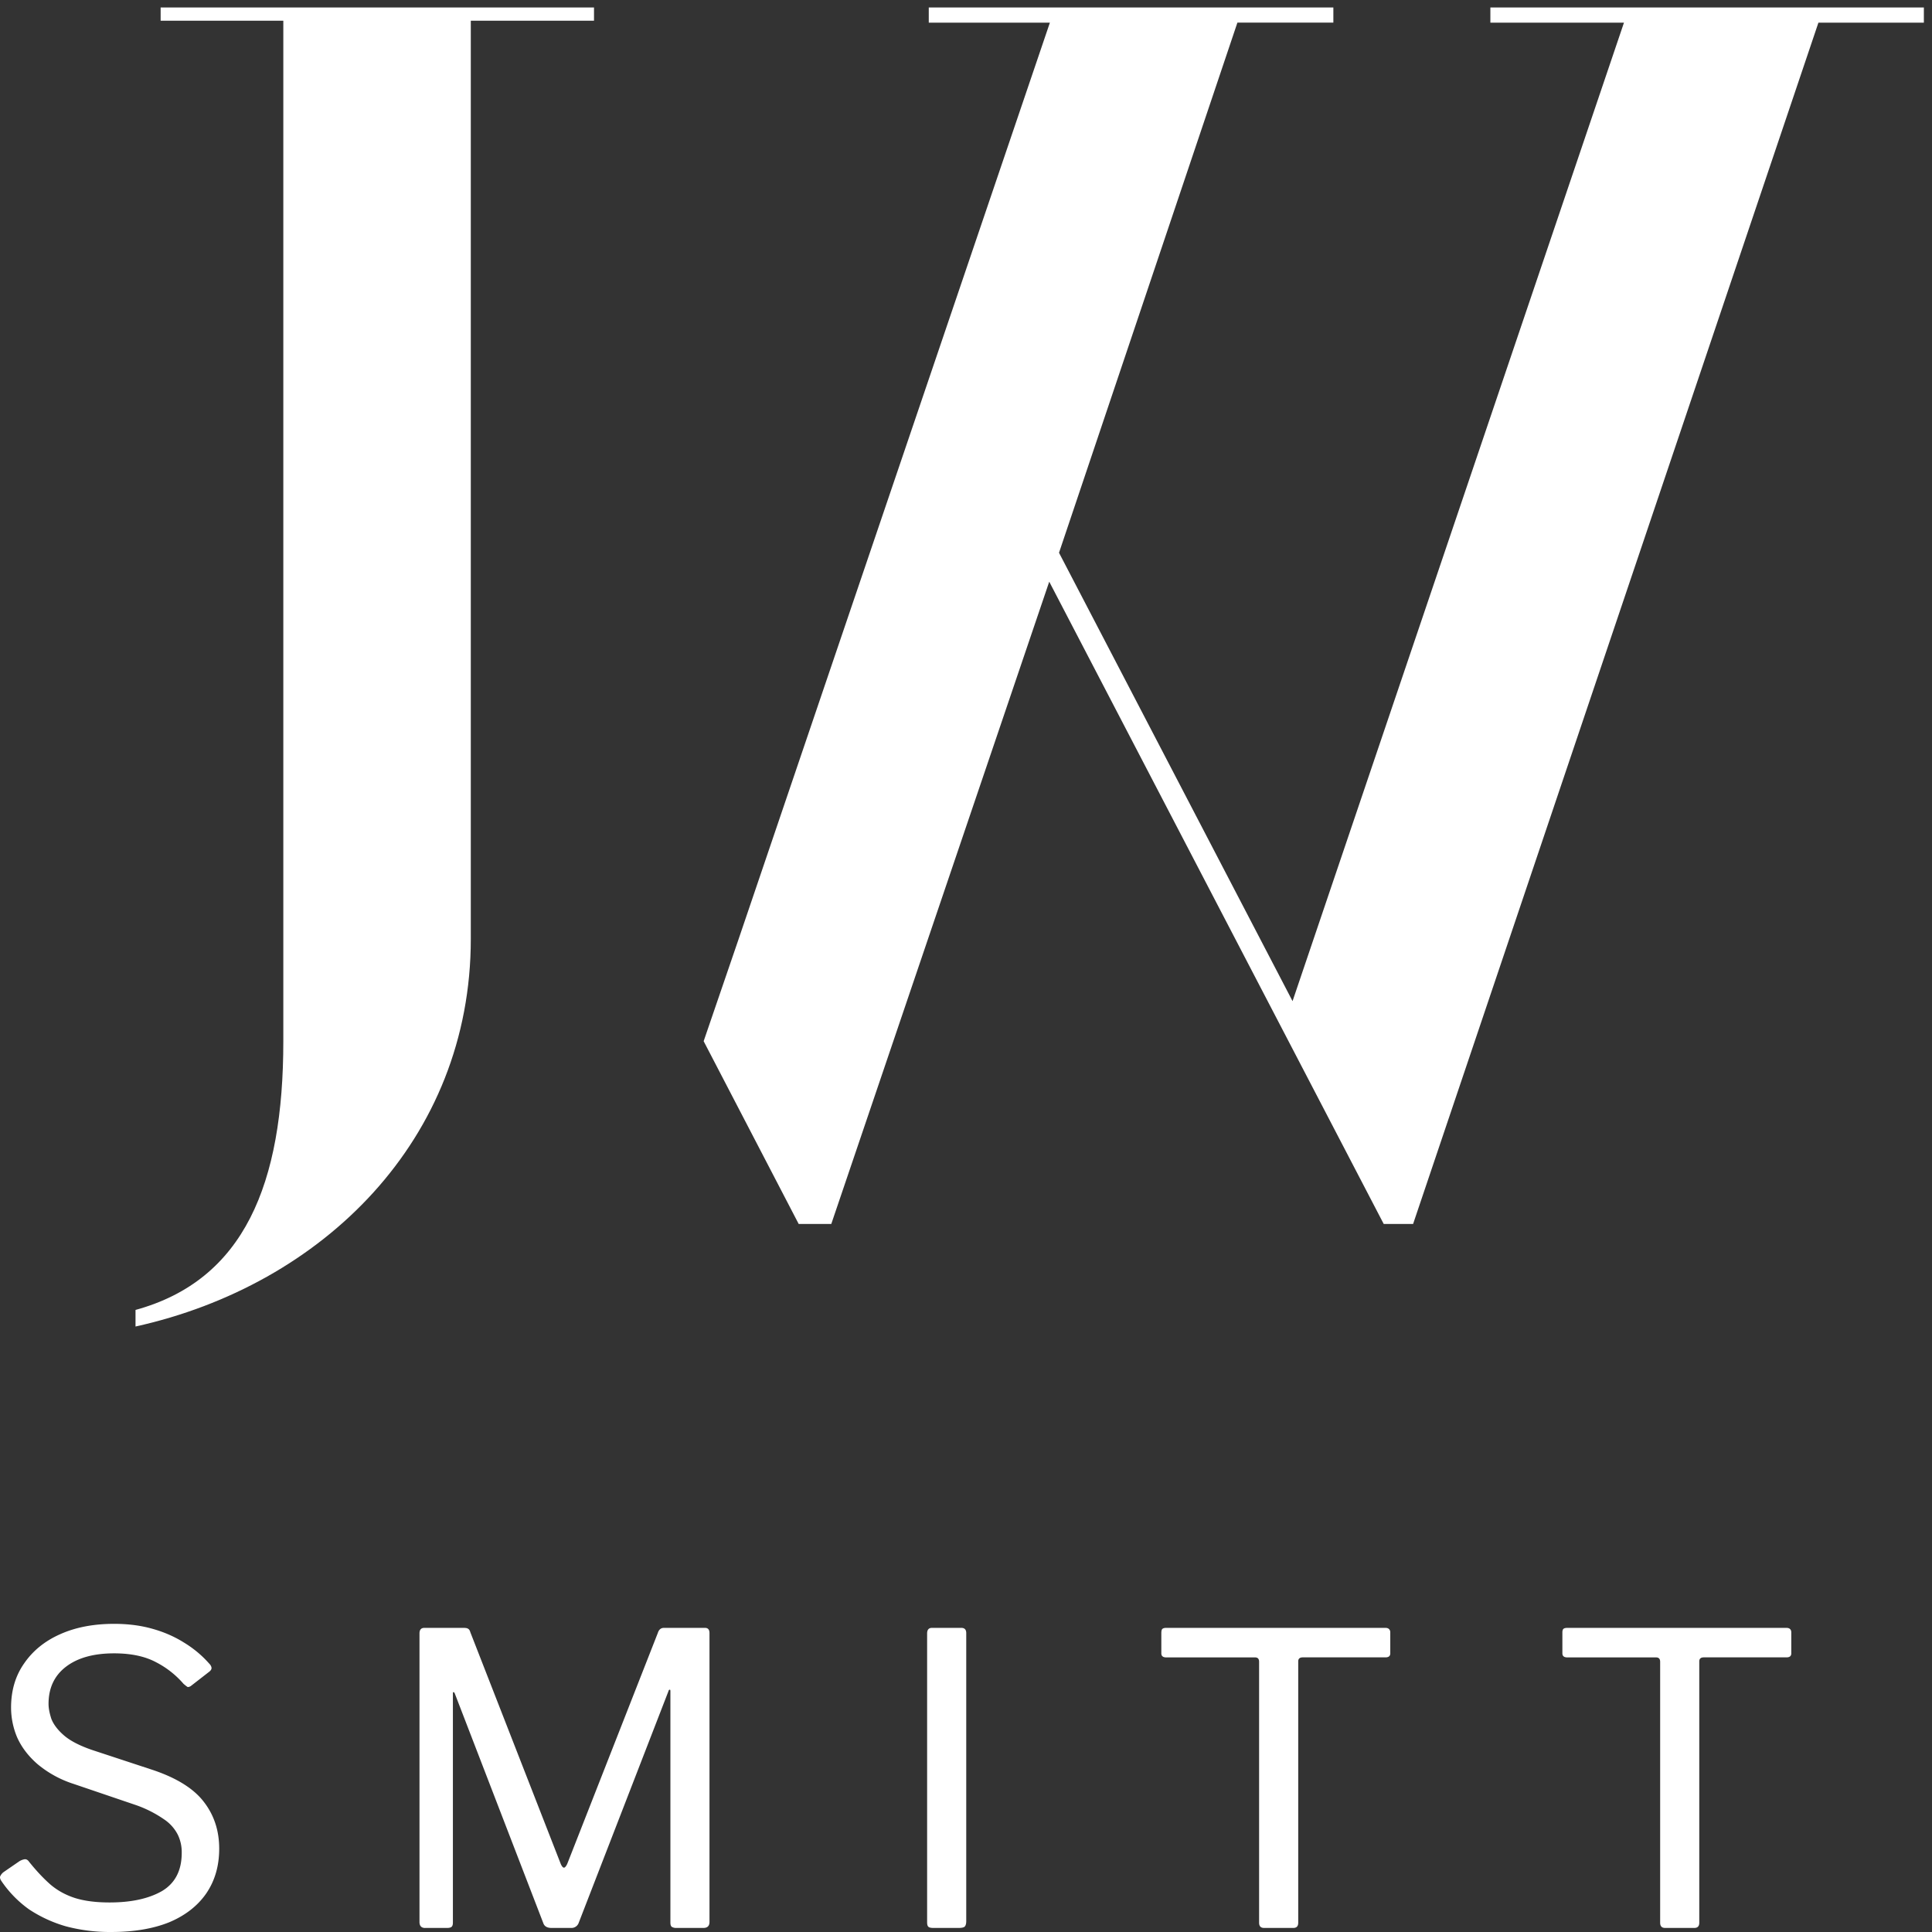 <svg xmlns="http://www.w3.org/2000/svg" fill="none" viewBox="0 0 48 48">
  <rect x="0" y="0" width="48" height="48" fill="#333333" stroke="none"/>
  <g clip-path="url(#pVa3XNBvCa)" fill="#fff">
    <path d="M11.697 23.325V.515h3.061v-.33H3.991v.33h3.048V25.87c0 3.544-.97 5.934-3.672 6.675v.412c4.657-1.03 8.33-4.645 8.33-9.63zm6.635.061l-.85 2.482 2.361 4.541h.81l5.415-15.957 8.31 15.957h.73L45.178.563h2.62V.186h-10.77v.377h3.319l-8.234 24.31-5.802-11.14L30.743.562h2.384V.186H23.075v.377h3.009l-7.752 22.823z"/>
  </g>
  <path d="M4.556 41.83a2.271 2.271 0 00-.678-.532c-.277-.148-.624-.221-1.043-.221-.506 0-.904.11-1.194.331-.29.221-.435.53-.435.925 0 .107.024.23.07.372.055.14.16.278.315.412.155.134.387.254.698.361l1.467.483c.614.2 1.05.469 1.306.803.256.329.384.717.384 1.166 0 .429-.108.8-.324 1.115-.215.309-.522.547-.92.714-.398.16-.878.241-1.438.241a4.26 4.26 0 01-1.123-.14 3.306 3.306 0 01-.92-.423 2.774 2.774 0 01-.679-.693c-.034-.047-.047-.087-.04-.12a.268.268 0 01.1-.121l.365-.251a.346.346 0 01.152-.06c.04 0 .074.02.101.06.182.227.361.418.537.572.175.148.377.258.607.332.236.074.523.11.86.11.533 0 .965-.093 1.295-.28.331-.195.496-.513.496-.955a.99.99 0 00-.1-.453 1.012 1.012 0 00-.345-.381 2.895 2.895 0 00-.698-.352l-1.539-.523a2.67 2.67 0 01-.9-.492c-.23-.2-.398-.422-.506-.663a1.905 1.905 0 01-.152-.744c0-.422.108-.787.324-1.095.216-.315.513-.556.89-.724.385-.174.834-.26 1.346-.26.344 0 .658.04.942.12.29.08.553.194.789.342.243.147.455.324.637.532a.175.175 0 01.051.09c.007.034-.01.068-.05.101l-.466.362c-.034.02-.06.026-.081.02a1.264 1.264 0 01-.101-.08zm6.007 6.07c-.094 0-.141-.05-.141-.151v-7.165c0-.093.04-.14.121-.14h.972c.054 0 .09.006.111.02.027.013.047.043.06.09l2.247 5.758c.027.06.054.09.081.09.027-.006.054-.04.081-.1l2.247-5.728c.027-.087.078-.13.152-.13h1.022c.074 0 .111.043.111.13v7.175c0 .1-.05.15-.151.15h-.668a.202.202 0 01-.122-.03c-.02-.02-.03-.053-.03-.1v-5.748c0-.033-.007-.047-.02-.04-.014 0-.024.014-.03.04l-2.227 5.748a.19.19 0 01-.193.13h-.485c-.108 0-.176-.04-.203-.12l-2.196-5.697c-.013-.034-.027-.047-.04-.04-.007 0-.01.013-.01.04v5.687c0 .047-.01.08-.03.1-.021.02-.058.03-.112.03h-.547zm13.321-7.456c.081 0 .122.043.122.13v7.155c0 .067-.014.114-.041.14-.027.02-.074.03-.142.03h-.637c-.06 0-.101-.01-.122-.03-.02-.02-.03-.056-.03-.11v-7.175c0-.093.04-.14.121-.14h.73zm4.97.11c0-.033.006-.06.02-.08.02-.02.054-.03.1-.03h5.446c.04 0 .07.01.09.03a.11.11 0 01.031.08v.523c0 .067-.04.1-.121.1h-2.055c-.074 0-.111.034-.111.1v6.492c0 .087-.04.13-.122.13h-.728c-.081 0-.122-.043-.122-.13v-6.481c0-.074-.033-.11-.1-.11h-2.207c-.081 0-.122-.034-.122-.101v-.523zm9.963 0c0-.033.007-.06.02-.08.02-.02.054-.03.102-.03h5.444c.04 0 .071.01.091.03.02.02.03.047.03.08v.523c0 .067-.04.1-.12.1h-2.055c-.074 0-.111.034-.111.1v6.492c0 .087-.041.13-.122.13h-.729c-.08 0-.121-.043-.121-.13v-6.481c0-.074-.034-.11-.101-.11h-2.206c-.081 0-.122-.034-.122-.101v-.523z" fill="#fff"/>
  <defs>
    <clipPath id="pVa3XNBvCa">
      <path fill="#fff" transform="translate(3.134)" d="M0 0h44.866v33.16H0z"/>
    </clipPath>
  </defs>
</svg>
